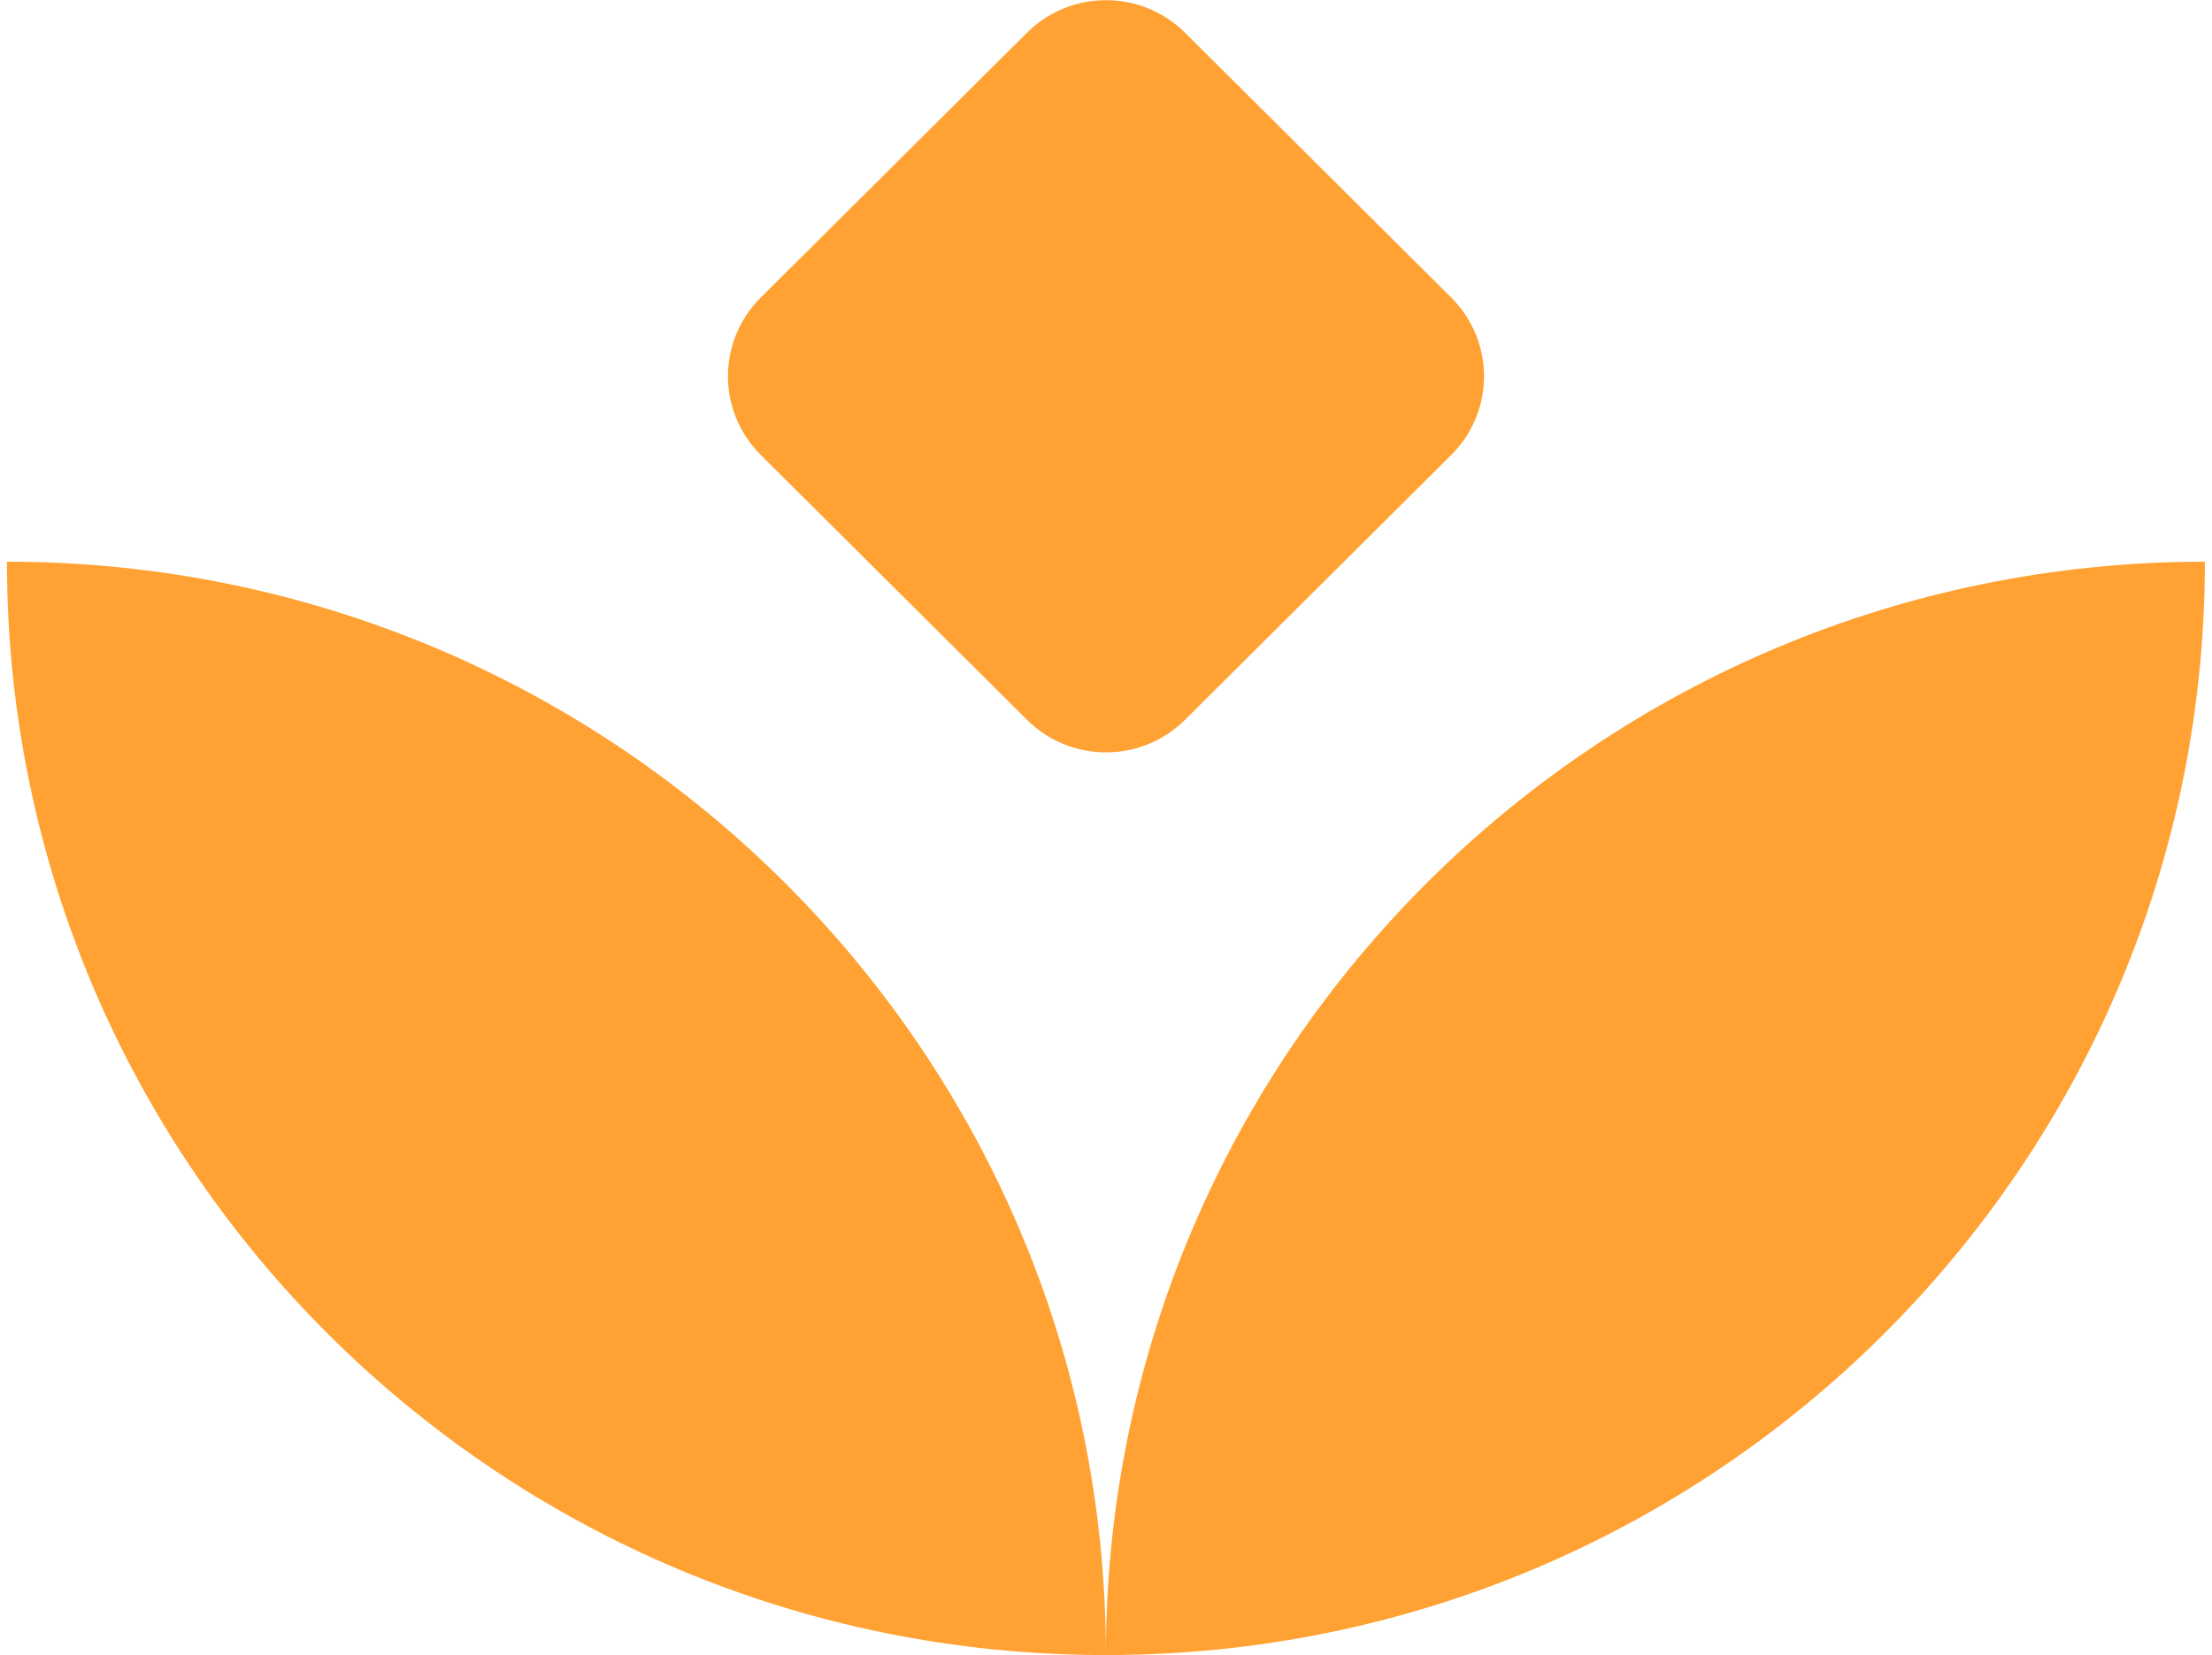 <svg width="159" height="119" viewBox="0 0 159 119" fill="none" xmlns="http://www.w3.org/2000/svg">
<g clip-path="url(#clip0_2496_345)">
<path d="M79.494 119C123.121 119 158.488 83.802 158.488 40.386C114.862 40.386 79.494 75.583 79.494 119C79.494 75.583 44.127 40.386 0.5 40.386C0.5 83.802 35.867 119 79.494 119Z" fill="#FFA233"/>
<path d="M73.817 2.355L54.682 21.398C51.543 24.521 51.543 29.585 54.682 32.709L73.817 51.752C76.956 54.876 82.044 54.876 85.182 51.752L104.318 32.709C107.456 29.585 107.456 24.521 104.318 21.398L85.182 2.355C82.044 -0.769 76.956 -0.769 73.817 2.355Z" fill="#FFA233"/>
</g>
<defs>
<clipPath id="clip0_2496_345">
<rect width="158" height="119" fill="white" transform="translate(0.5)"/>
</clipPath>
</defs>
</svg>
